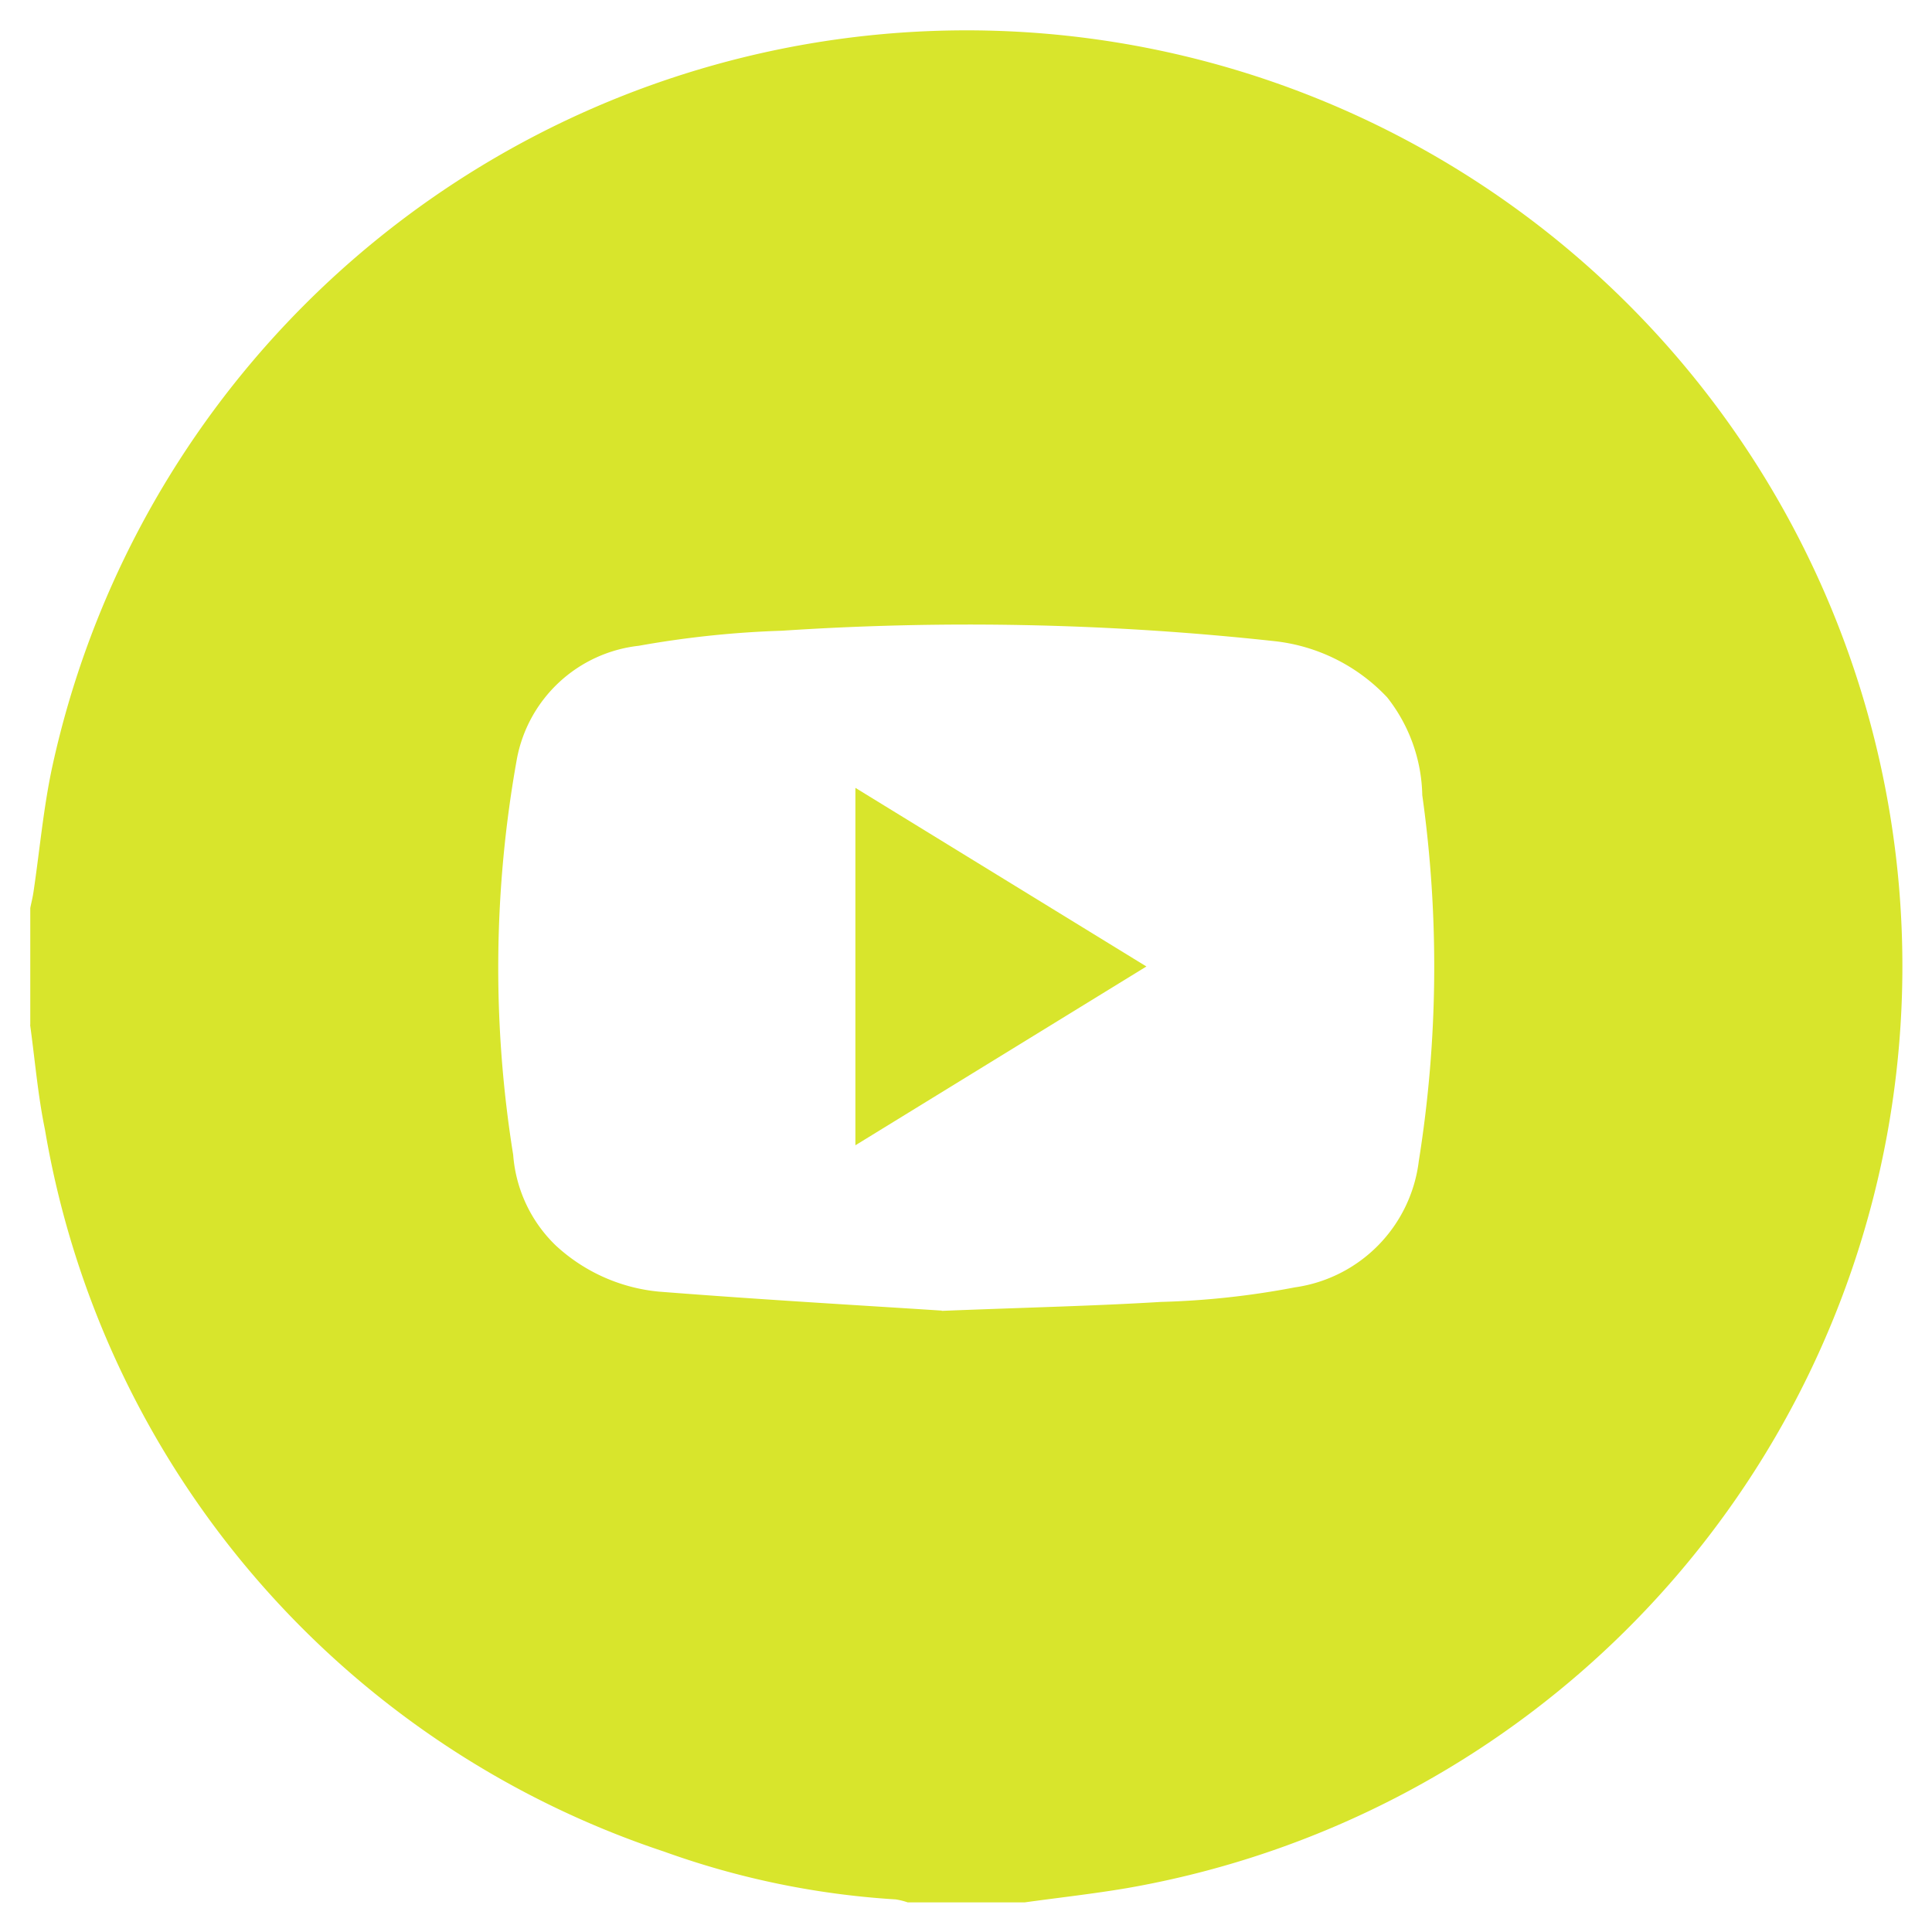 <svg xmlns="http://www.w3.org/2000/svg" xmlns:xlink="http://www.w3.org/1999/xlink" width="24" height="24" viewBox="0 0 24 24">
  <defs>
    <clipPath id="clip-youtube">
      <rect width="24" height="24"/>
    </clipPath>
  </defs>
  <g id="youtube" clip-path="url(#clip-youtube)">
    <g id="Group_101" data-name="Group 101" transform="translate(-3587.324 -2369.646)">
      <path id="Path_1906" data-name="Path 1906" d="M108.7,12.38V10.926c.013-.066.03-.131.04-.2.078-.523.124-1.053.236-1.568A11.625,11.625,0,1,1,122.329,23.1c-.423.072-.851.119-1.276.178H119.6a.879.879,0,0,0-.15-.037,10.346,10.346,0,0,1-2.877-.594,11.466,11.466,0,0,1-7.691-8.971c-.088-.427-.124-.865-.184-1.3Zm11.324,3.55c1.116-.044,1.919-.062,2.719-.111a10.279,10.279,0,0,0,1.667-.181,1.805,1.805,0,0,0,1.539-1.57,15.325,15.325,0,0,0,.043-4.544,2.024,2.024,0,0,0-.436-1.215,2.257,2.257,0,0,0-1.415-.7,35.1,35.1,0,0,0-6.1-.128,12.25,12.25,0,0,0-1.781.187,1.736,1.736,0,0,0-1.514,1.4,14.645,14.645,0,0,0-.047,4.924,1.746,1.746,0,0,0,.526,1.123,2.187,2.187,0,0,0,1.283.576c1.274.1,2.551.173,3.516.236Z" transform="translate(3479 2370)" fill="#d8e52c"/>
      <path id="Path_1907" data-name="Path 1907" d="M118.95,9.433l3.615,2.219-3.615,2.221V9.433Z" transform="translate(3479 2370)" fill="#d8e52c"/>
    </g>
  </g>
</svg>
